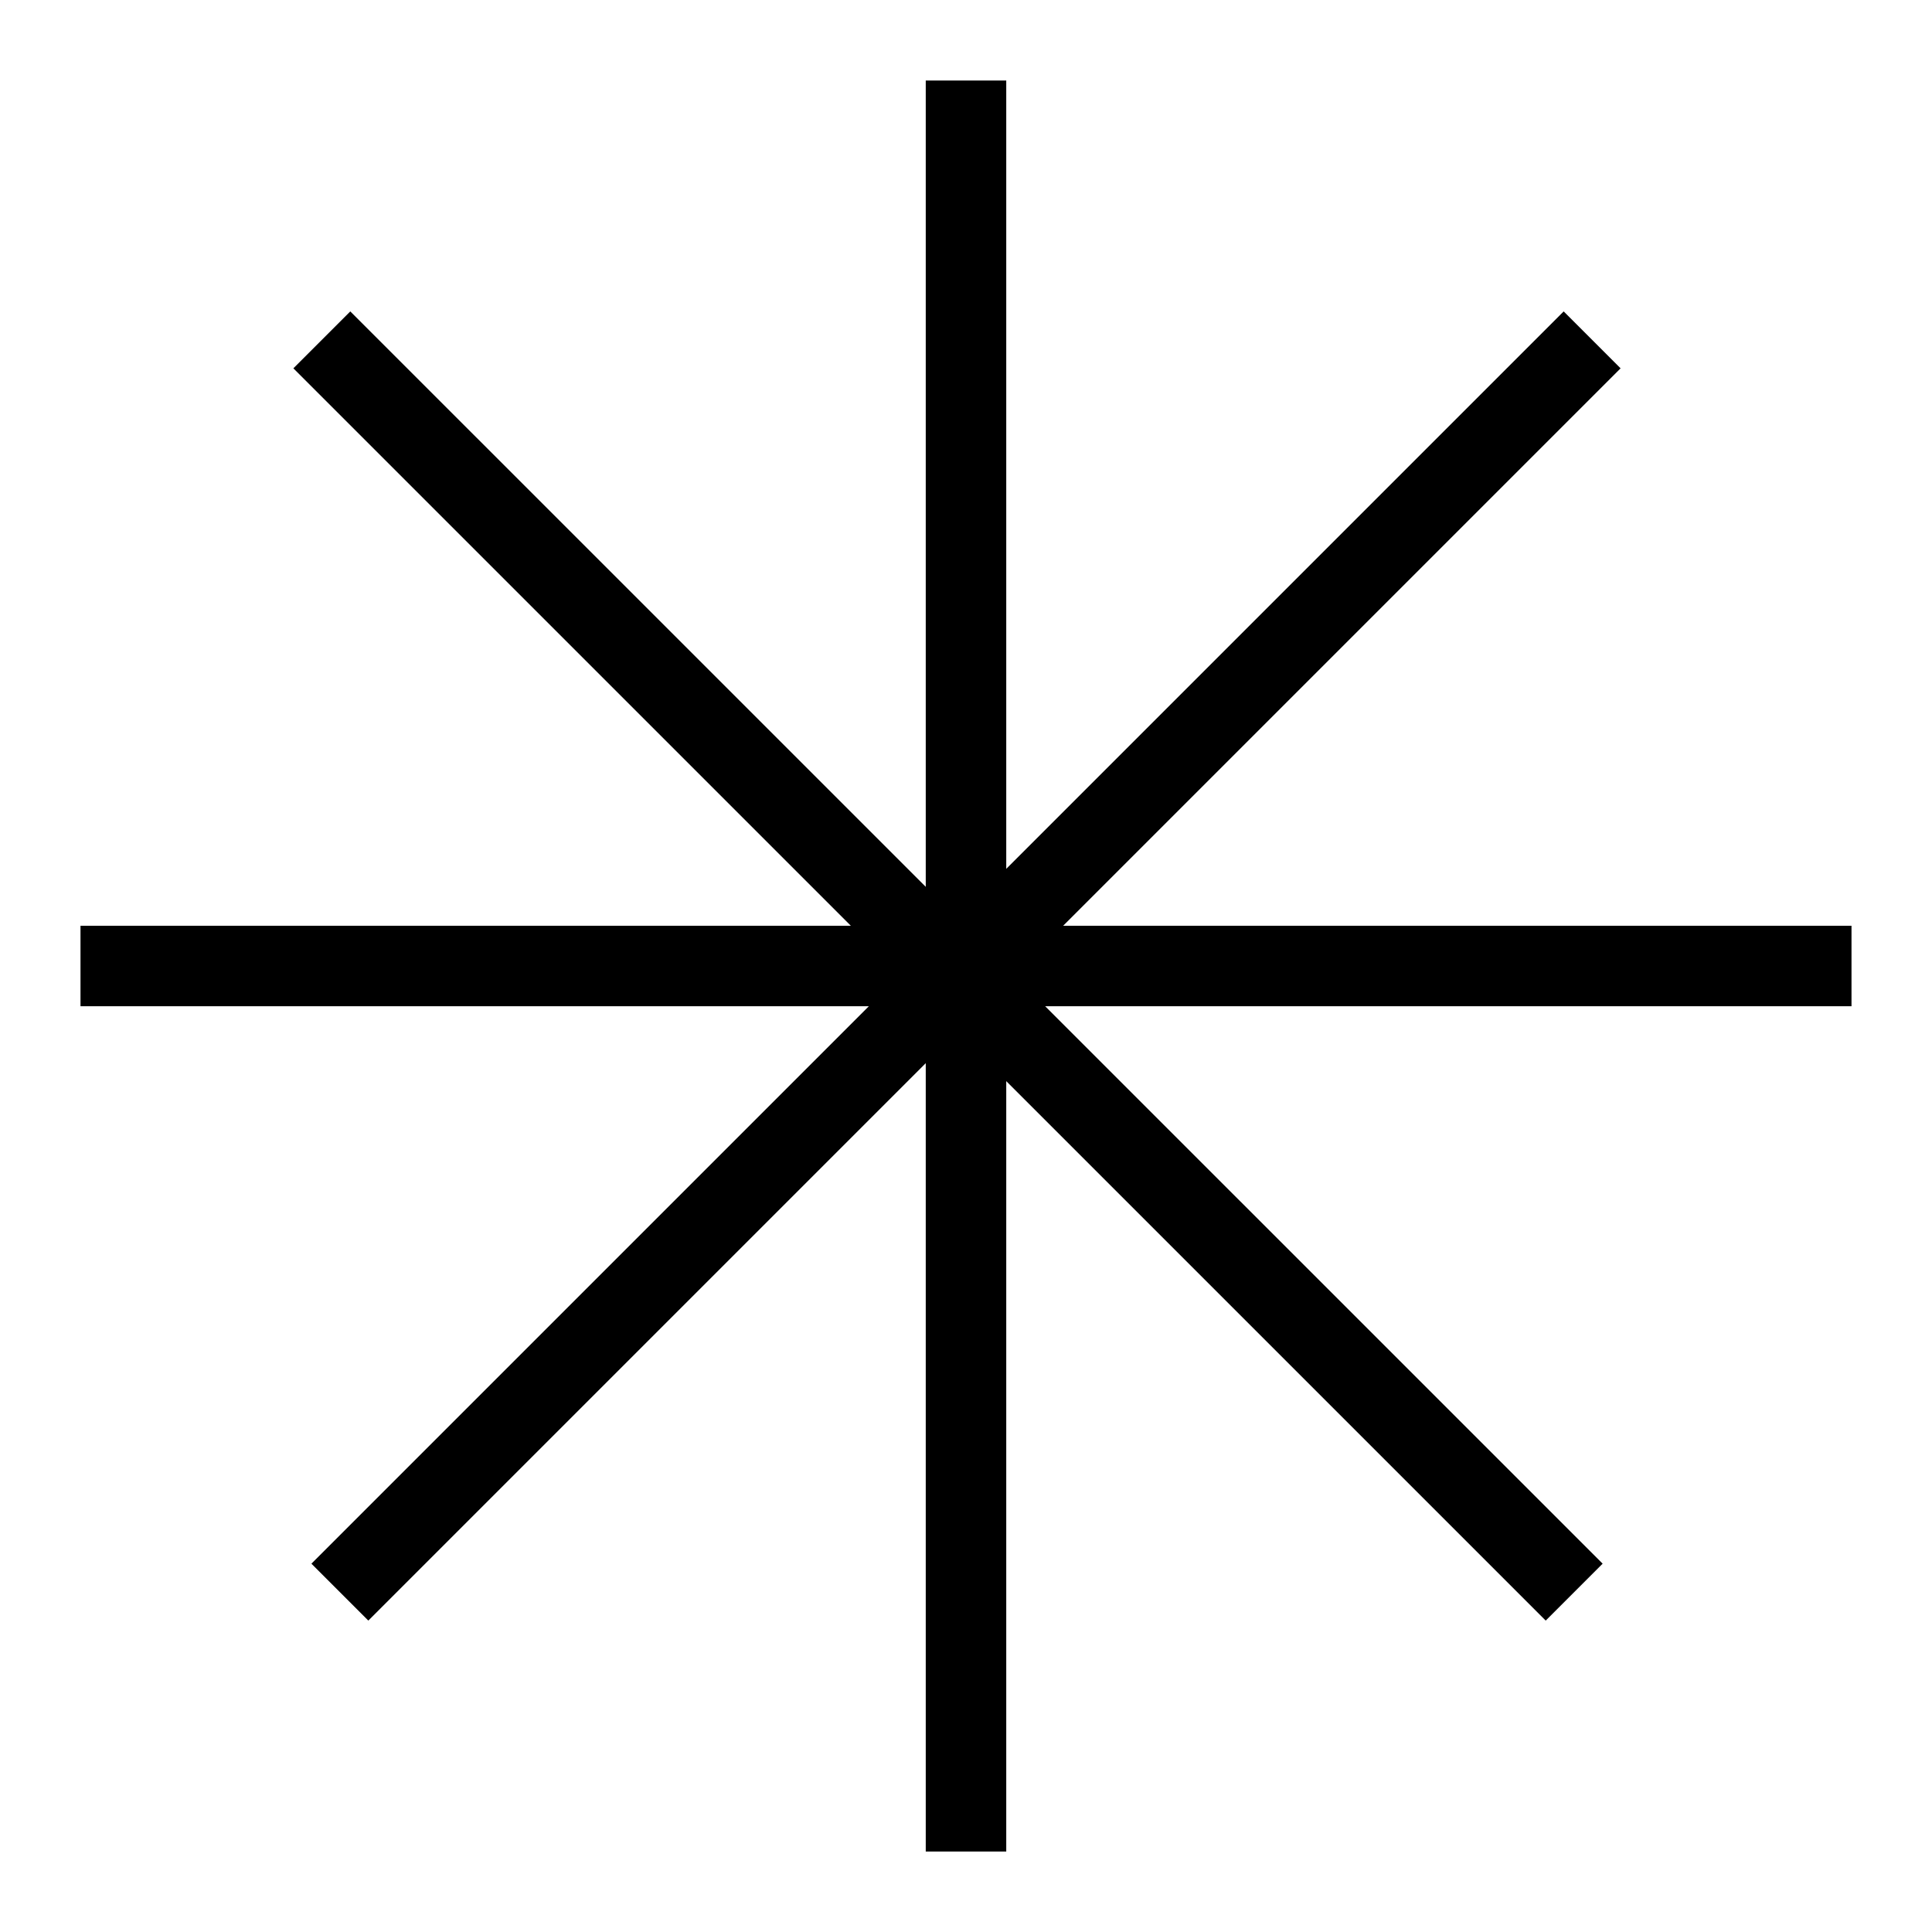 <svg viewBox="0 0 24 24" class="icon icon-asterisk" stroke="currentColor" fill="none" xmlns="http://www.w3.org/2000/svg"><path d="M19.778 4.222 4.222 19.778M12 1v22M1 12h22m-3.445 7.778L3.998 4.222"></path></svg>